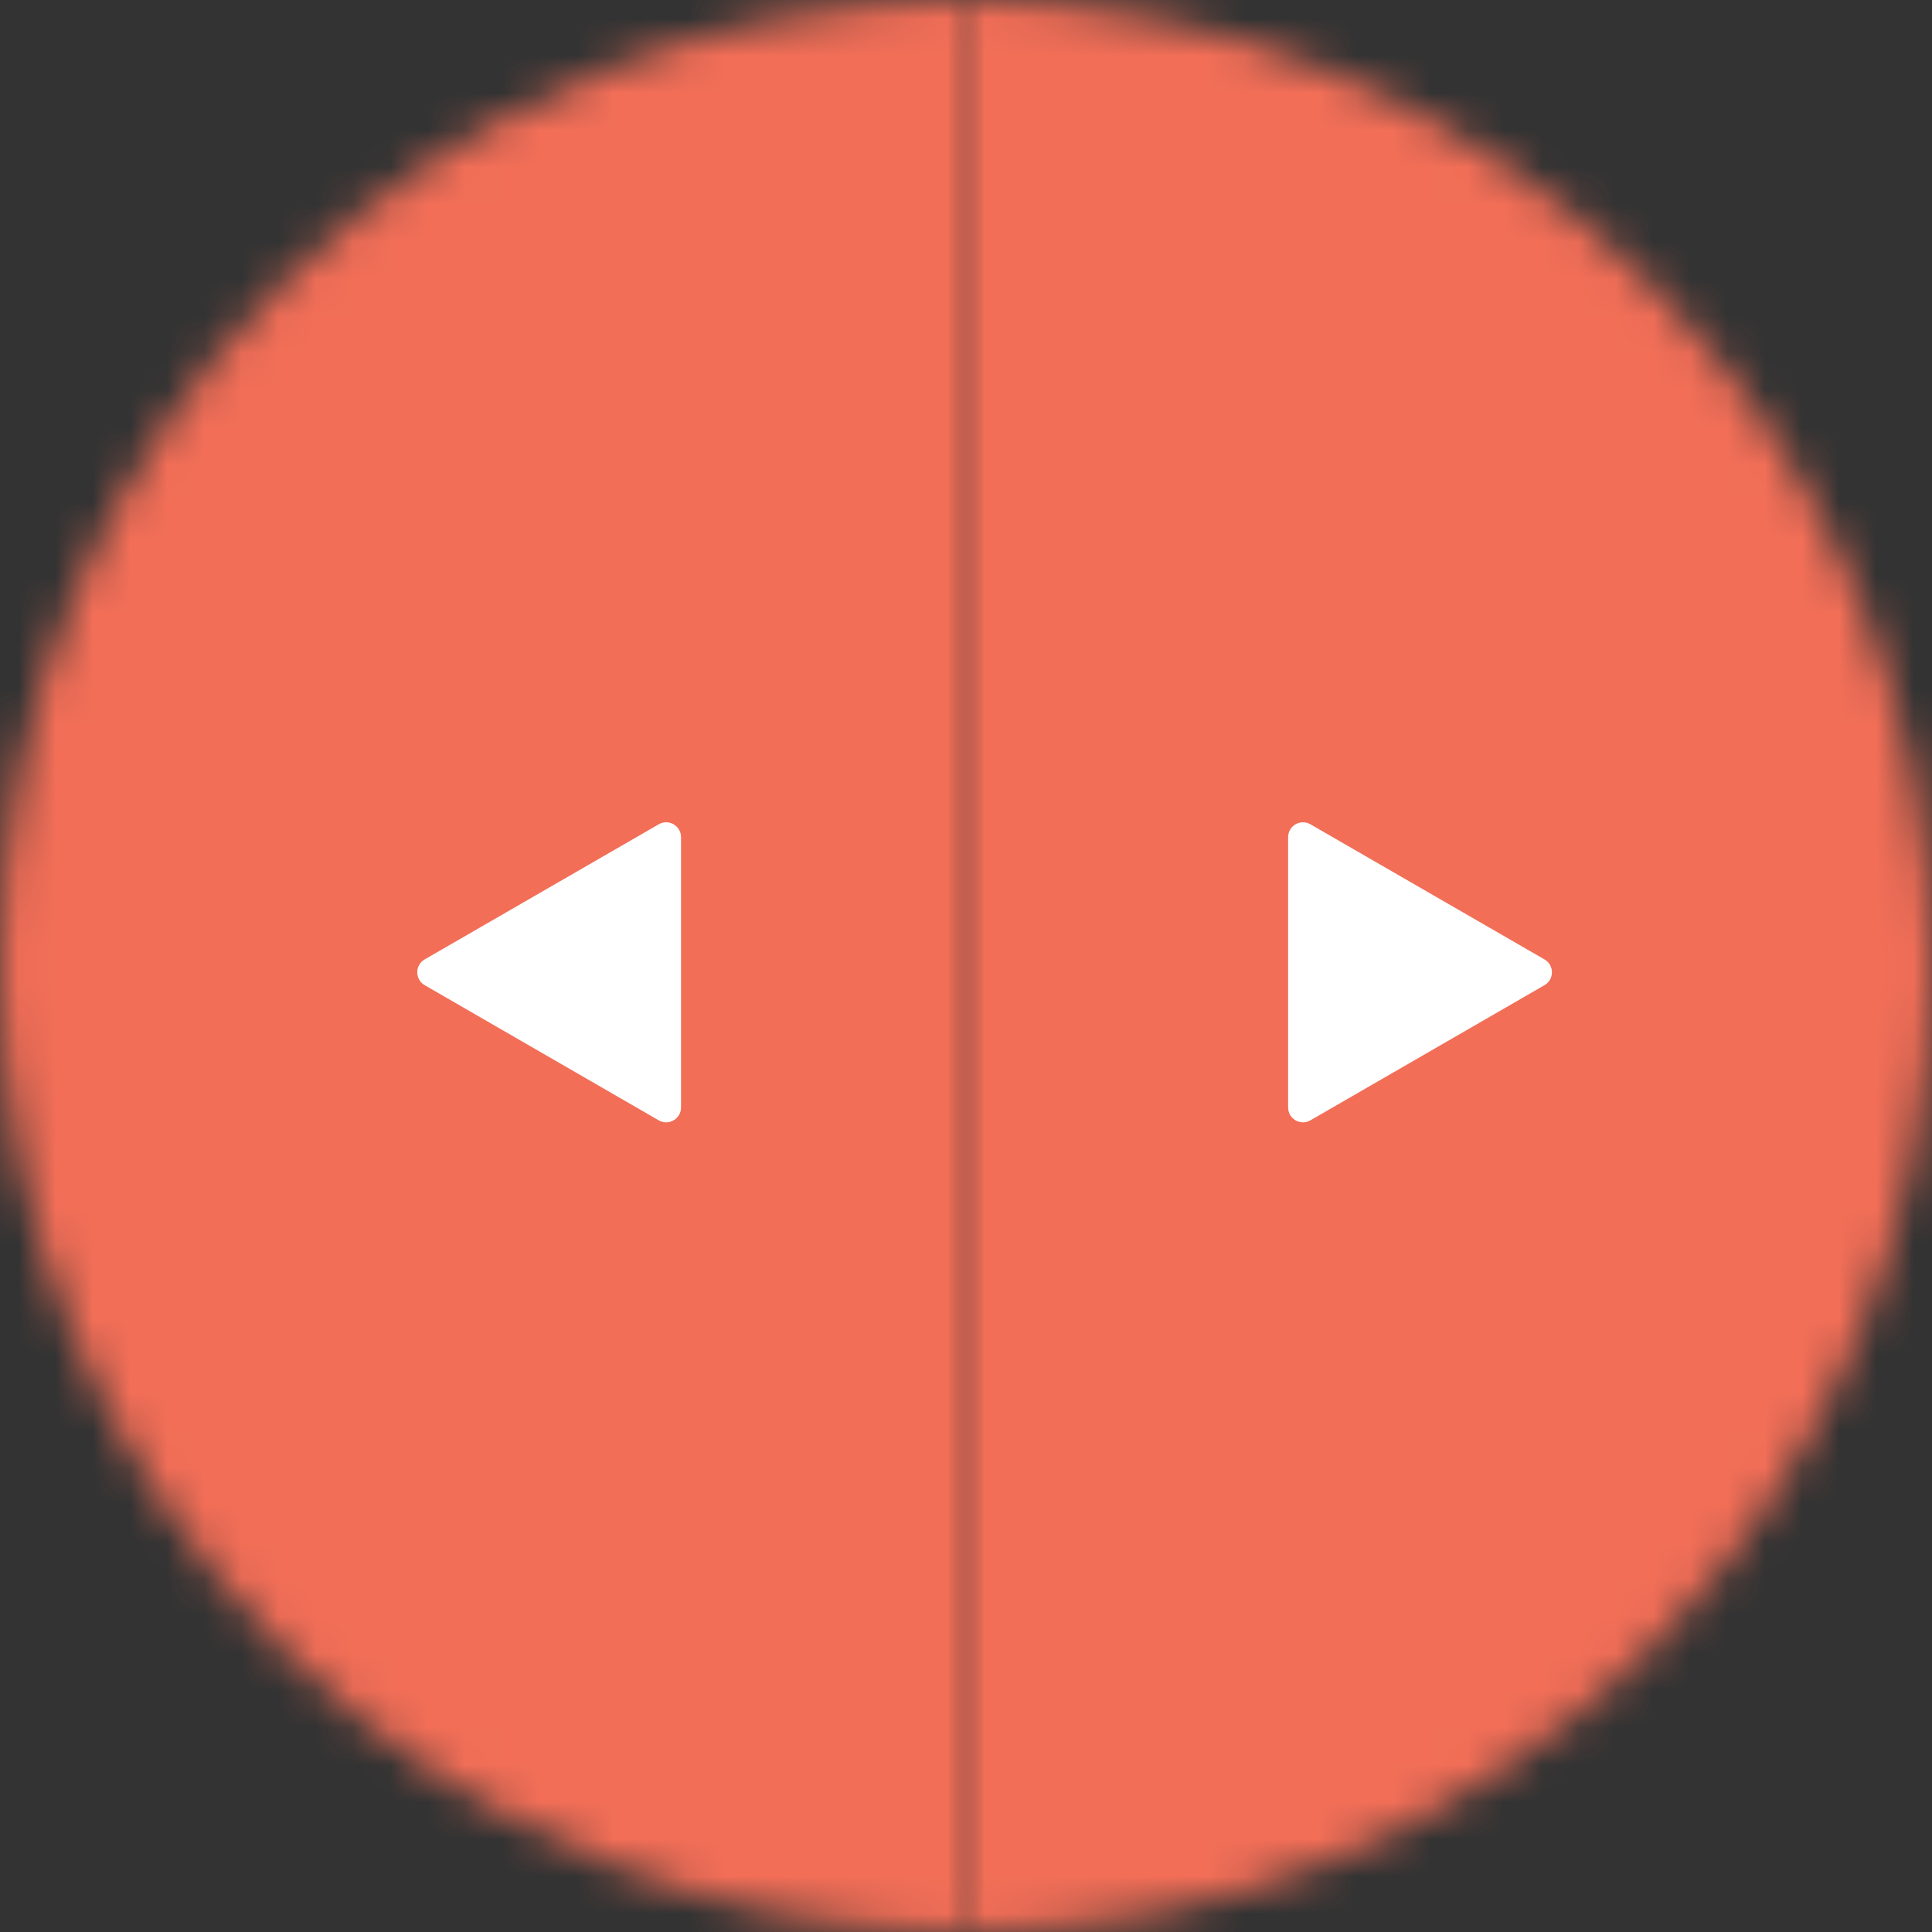 <svg width="52" height="52" viewBox="0 0 52 52" fill="none" xmlns="http://www.w3.org/2000/svg">
<rect x="0" y="0" width="52" height="52" fill="#333333" stroke="none"/>
<mask id="path-1-inside-1_7_9" fill="white">
<path d="M26 0C32.896 -8.22295e-08 39.509 2.739 44.385 7.615C49.261 12.491 52 19.104 52 26C52 32.896 49.261 39.509 44.385 44.385C39.509 49.261 32.896 52 26 52L26 26L26 0Z"/>
</mask>
<path d="M26 0C32.896 -8.22295e-08 39.509 2.739 44.385 7.615C49.261 12.491 52 19.104 52 26C52 32.896 49.261 39.509 44.385 44.385C39.509 49.261 32.896 52 26 52L26 26L26 0Z" fill="#F26E57" stroke="#F26E57" stroke-width="4" mask="url(#path-1-inside-1_7_9)"/>
<mask id="path-2-inside-2_7_9" fill="white">
<path d="M26 0C19.104 -8.22295e-08 12.491 2.739 7.615 7.615C2.739 12.491 1.42486e-06 19.104 0 26C-1.42486e-06 32.896 2.739 39.509 7.615 44.385C12.491 49.261 19.104 52 26 52L26 26L26 0Z"/>
</mask>
<path d="M26 0C19.104 -8.22295e-08 12.491 2.739 7.615 7.615C2.739 12.491 1.42486e-06 19.104 0 26C-1.42486e-06 32.896 2.739 39.509 7.615 44.385C12.491 49.261 19.104 52 26 52L26 26L26 0Z" fill="#F26E57" stroke="#F26E57" stroke-width="4" mask="url(#path-2-inside-2_7_9)"/>
<path d="M17.73 30.154C17.997 30.308 18.33 30.115 18.33 29.807L18.33 22.533C18.33 22.225 17.997 22.032 17.73 22.186L11.43 25.823C11.164 25.977 11.164 26.362 11.43 26.516L17.73 30.154Z" fill="white"/>
<path d="M35.27 30.154C35.003 30.308 34.67 30.115 34.67 29.807L34.67 22.533C34.67 22.225 35.003 22.032 35.27 22.186L41.57 25.823C41.837 25.977 41.837 26.362 41.57 26.516L35.27 30.154Z" fill="white"/>
</svg>
